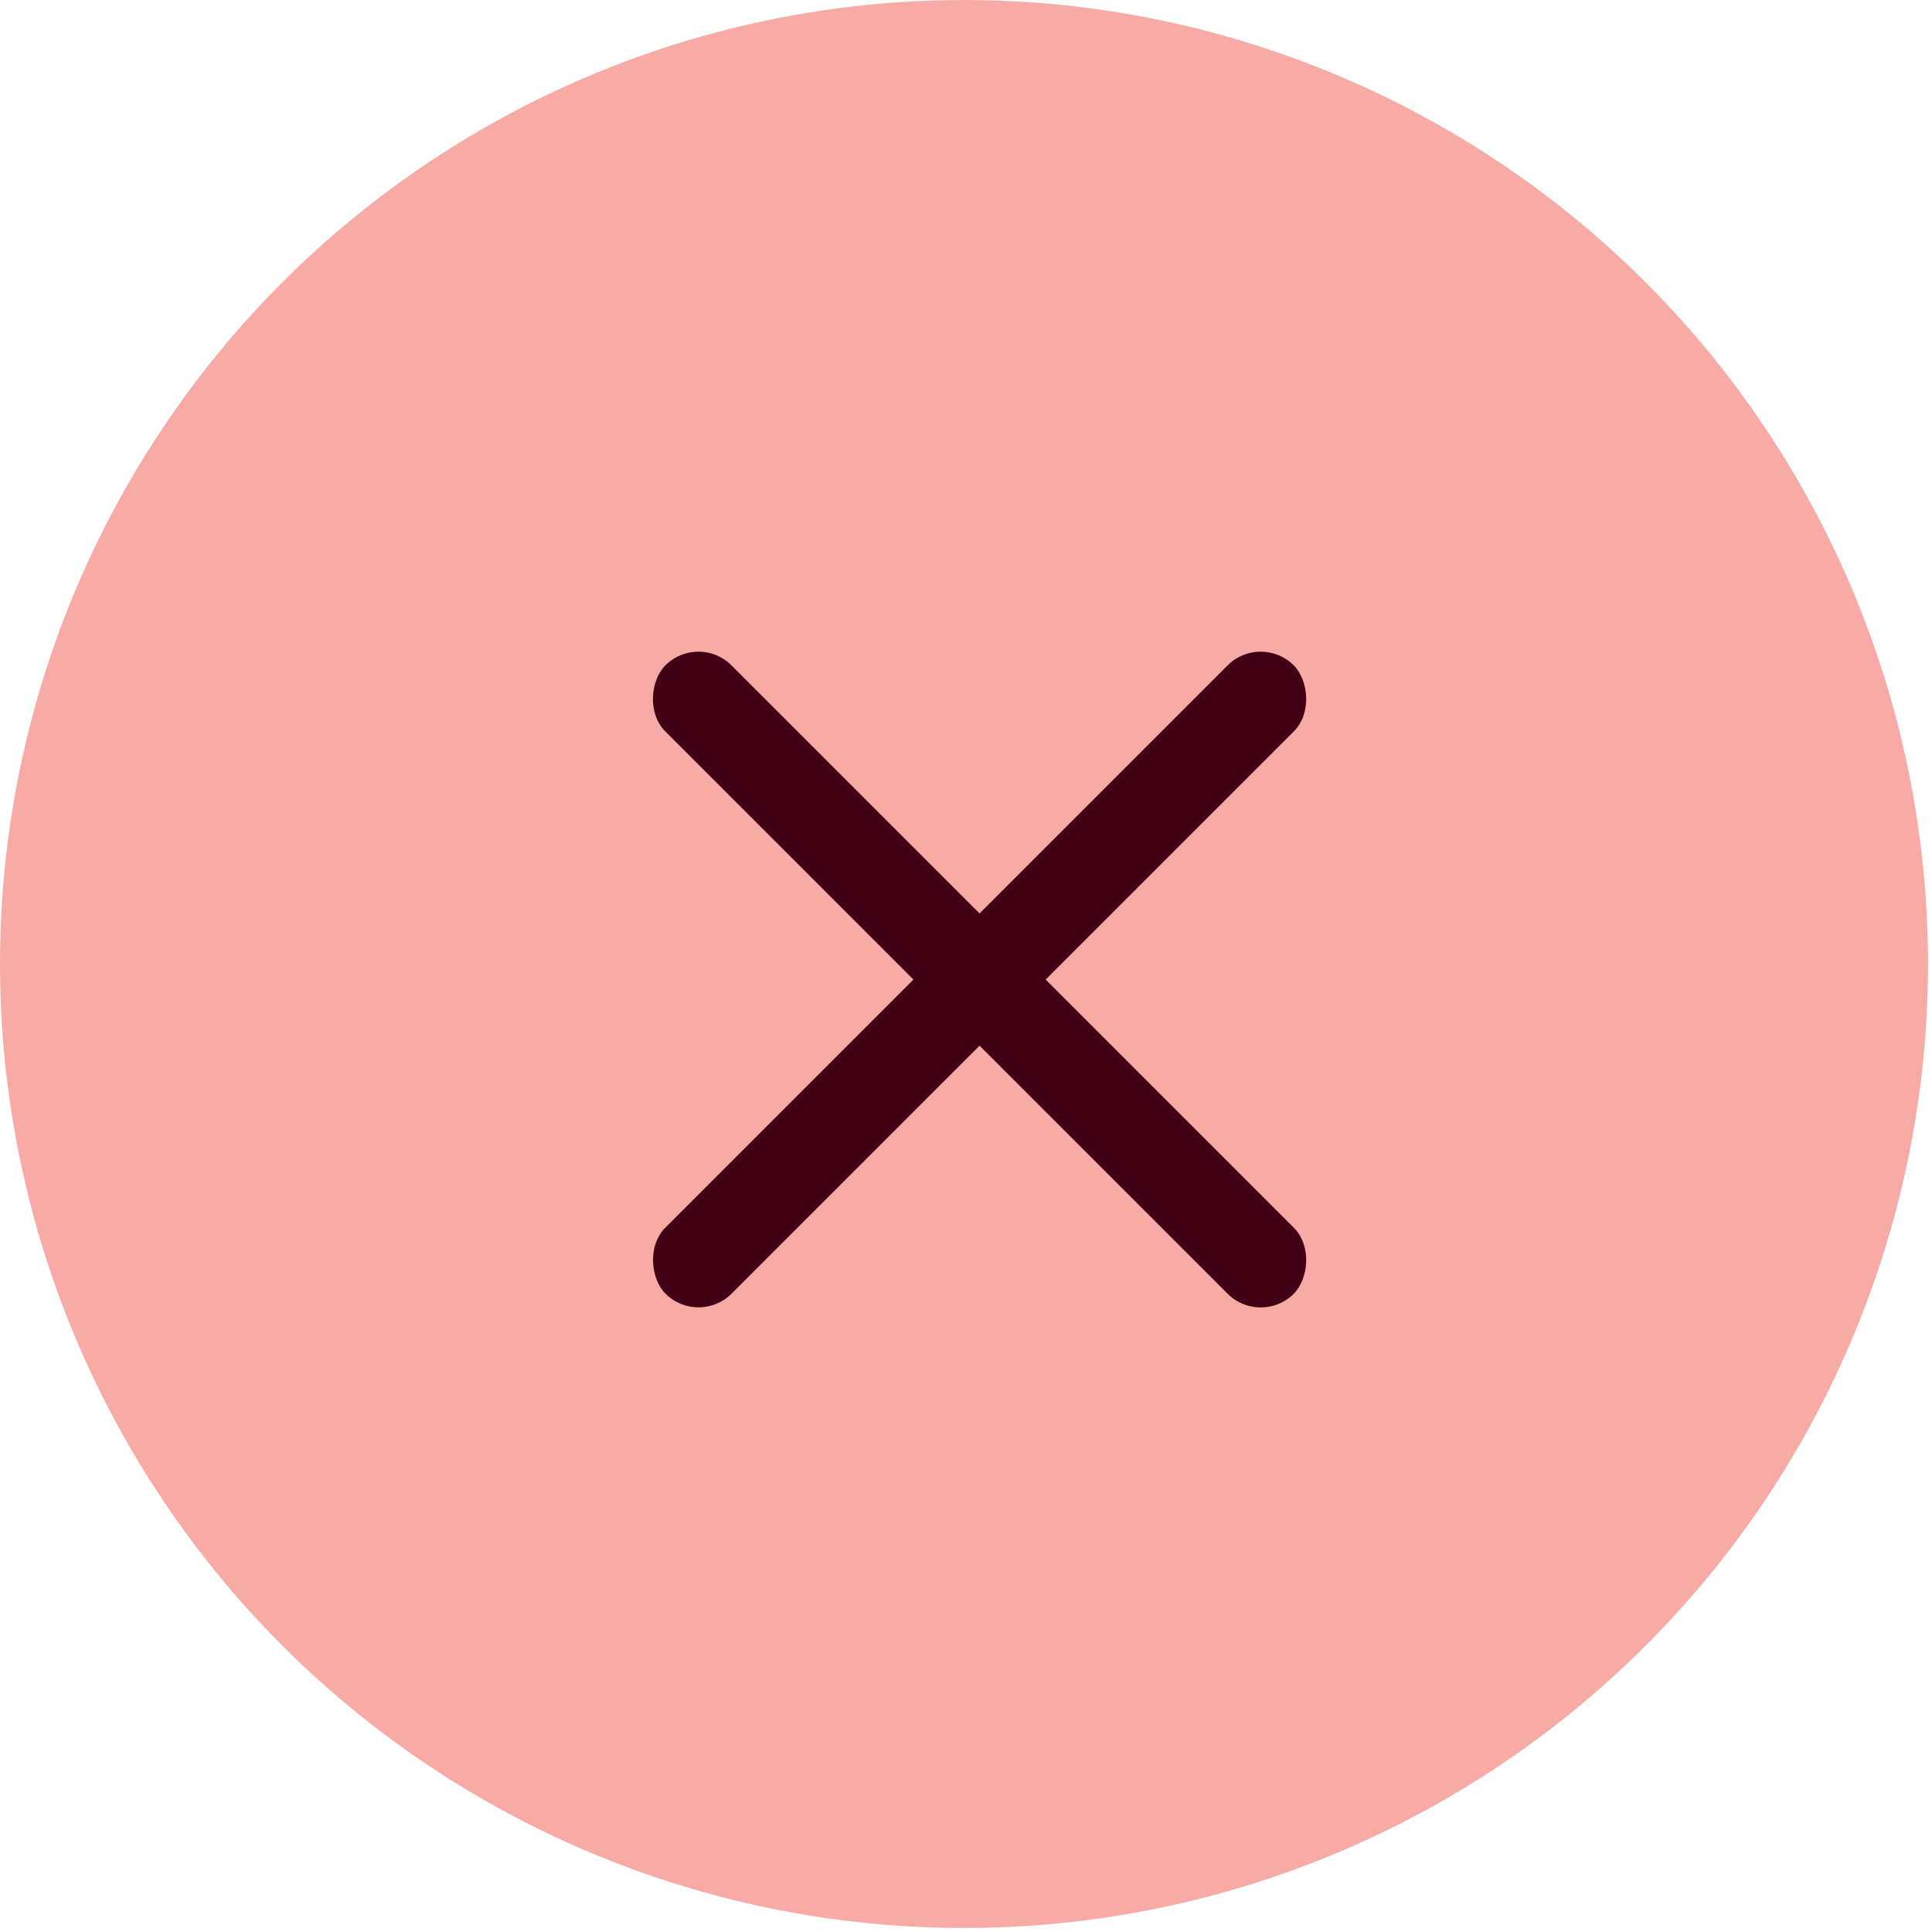 <svg width="60" height="60" viewBox="0 0 55 55" fill="none" xmlns="http://www.w3.org/2000/svg">
<circle cx="27.443" cy="27.443" r="27.443" fill="#F8ABA5"/>
<rect x="19.883" y="18" width="25.299" height="2.663" rx="1.332" transform="rotate(45 19.883 18)" fill="#410016"/>
<rect width="25.299" height="2.663" rx="1.332" transform="matrix(-0.707 0.707 0.707 0.707 35.889 18)" fill="#410016"/>
</svg>
